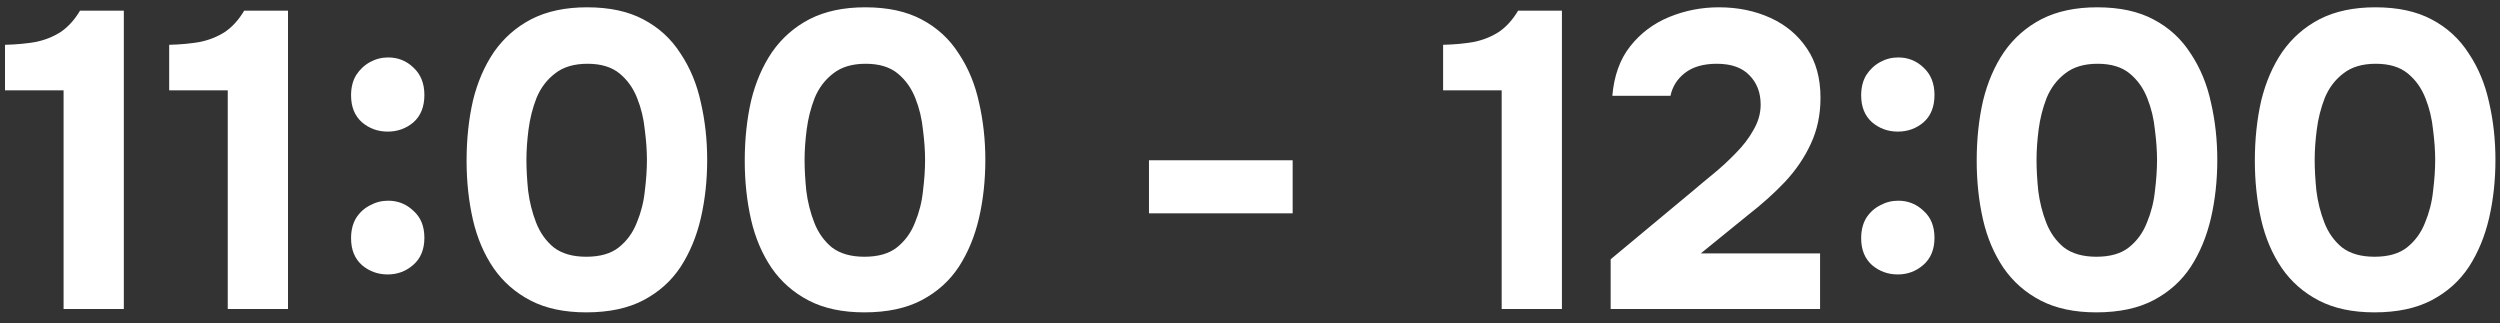 <?xml version="1.0" encoding="UTF-8"?> <svg xmlns="http://www.w3.org/2000/svg" width="178" height="23" viewBox="0 0 178 23" fill="none"><rect x="0" y="0" width="178" height="23" fill="#333333" stroke="none"/><path d="M4.527 22V6.43H0.357V3.19C1.177 3.17 1.917 3.1 2.577 2.98C3.237 2.84 3.827 2.6 4.347 2.26C4.867 1.9 5.317 1.4 5.697 0.76H8.817V22H4.527ZM16.216 22V6.43H12.046V3.19C12.866 3.17 13.606 3.1 14.266 2.98C14.926 2.84 15.516 2.6 16.036 2.26C16.556 1.9 17.006 1.4 17.386 0.76H20.506V22H16.216ZM27.606 9.37C26.906 9.37 26.296 9.15 25.776 8.71C25.256 8.25 24.996 7.61 24.996 6.79C24.996 6.23 25.116 5.75 25.356 5.35C25.616 4.95 25.946 4.64 26.346 4.42C26.746 4.2 27.176 4.09 27.636 4.09C28.336 4.09 28.936 4.33 29.436 4.81C29.956 5.29 30.216 5.94 30.216 6.76C30.216 7.6 29.956 8.25 29.436 8.71C28.916 9.15 28.306 9.37 27.606 9.37ZM27.606 19.54C26.906 19.54 26.296 19.32 25.776 18.88C25.256 18.42 24.996 17.78 24.996 16.96C24.996 16.4 25.116 15.92 25.356 15.52C25.616 15.12 25.946 14.82 26.346 14.62C26.746 14.4 27.176 14.29 27.636 14.29C28.336 14.29 28.936 14.53 29.436 15.01C29.956 15.47 30.216 16.11 30.216 16.93C30.216 17.75 29.956 18.39 29.436 18.85C28.916 19.31 28.306 19.54 27.606 19.54ZM41.741 22.24C40.181 22.24 38.861 21.96 37.781 21.4C36.701 20.84 35.821 20.07 35.141 19.09C34.461 18.09 33.971 16.94 33.671 15.64C33.371 14.32 33.221 12.92 33.221 11.44C33.221 9.92 33.371 8.5 33.671 7.18C33.991 5.86 34.491 4.7 35.171 3.7C35.871 2.7 36.761 1.92 37.841 1.36C38.941 0.8 40.261 0.52 41.801 0.52C43.401 0.52 44.741 0.81 45.821 1.39C46.921 1.97 47.801 2.78 48.461 3.82C49.141 4.84 49.621 6 49.901 7.3C50.201 8.6 50.351 9.96 50.351 11.38C50.351 12.84 50.201 14.22 49.901 15.52C49.601 16.82 49.121 17.98 48.461 19C47.801 20 46.921 20.79 45.821 21.37C44.721 21.95 43.361 22.24 41.741 22.24ZM41.741 18.28C42.721 18.28 43.491 18.06 44.051 17.62C44.631 17.16 45.061 16.57 45.341 15.85C45.641 15.13 45.831 14.38 45.911 13.6C46.011 12.8 46.061 12.06 46.061 11.38C46.061 10.74 46.011 10.03 45.911 9.25C45.831 8.45 45.651 7.7 45.371 7C45.091 6.28 44.671 5.69 44.111 5.23C43.551 4.77 42.791 4.54 41.831 4.54C40.871 4.54 40.101 4.77 39.521 5.23C38.941 5.67 38.501 6.25 38.201 6.97C37.921 7.69 37.731 8.44 37.631 9.22C37.531 10 37.481 10.72 37.481 11.38C37.481 12.04 37.521 12.77 37.601 13.57C37.701 14.37 37.891 15.13 38.171 15.85C38.451 16.57 38.871 17.16 39.431 17.62C40.011 18.06 40.781 18.28 41.741 18.28ZM61.546 22.24C59.986 22.24 58.666 21.96 57.586 21.4C56.506 20.84 55.626 20.07 54.946 19.09C54.266 18.09 53.776 16.94 53.476 15.64C53.176 14.32 53.026 12.92 53.026 11.44C53.026 9.92 53.176 8.5 53.476 7.18C53.796 5.86 54.296 4.7 54.976 3.7C55.676 2.7 56.566 1.92 57.646 1.36C58.746 0.8 60.066 0.52 61.606 0.52C63.206 0.52 64.546 0.81 65.626 1.39C66.726 1.97 67.606 2.78 68.266 3.82C68.946 4.84 69.426 6 69.706 7.3C70.006 8.6 70.156 9.96 70.156 11.38C70.156 12.84 70.006 14.22 69.706 15.52C69.406 16.82 68.926 17.98 68.266 19C67.606 20 66.726 20.79 65.626 21.37C64.526 21.95 63.166 22.24 61.546 22.24ZM61.546 18.28C62.526 18.28 63.296 18.06 63.856 17.62C64.436 17.16 64.866 16.57 65.146 15.85C65.446 15.13 65.636 14.38 65.716 13.6C65.816 12.8 65.866 12.06 65.866 11.38C65.866 10.74 65.816 10.03 65.716 9.25C65.636 8.45 65.456 7.7 65.176 7C64.896 6.28 64.476 5.69 63.916 5.23C63.356 4.77 62.596 4.54 61.636 4.54C60.676 4.54 59.906 4.77 59.326 5.23C58.746 5.67 58.306 6.25 58.006 6.97C57.726 7.69 57.536 8.44 57.436 9.22C57.336 10 57.286 10.72 57.286 11.38C57.286 12.04 57.326 12.77 57.406 13.57C57.506 14.37 57.696 15.13 57.976 15.85C58.256 16.57 58.676 17.16 59.236 17.62C59.816 18.06 60.586 18.28 61.546 18.28ZM81.807 15.19V11.41H92.037V15.19H81.807ZM106.919 22V6.43H102.749V3.19C103.569 3.17 104.309 3.1 104.969 2.98C105.629 2.84 106.219 2.6 106.739 2.26C107.259 1.9 107.709 1.4 108.089 0.76H111.209V22H106.919ZM114.679 22V18.46L120.559 13.57C120.979 13.21 121.459 12.81 121.999 12.37C122.559 11.91 123.089 11.42 123.589 10.9C124.109 10.38 124.529 9.83 124.849 9.25C125.189 8.67 125.359 8.07 125.359 7.45C125.359 6.59 125.089 5.89 124.549 5.35C124.029 4.81 123.259 4.54 122.239 4.54C121.279 4.54 120.519 4.76 119.959 5.2C119.419 5.62 119.079 6.16 118.939 6.82H114.799C114.919 5.4 115.339 4.23 116.059 3.31C116.799 2.37 117.729 1.67 118.849 1.21C119.969 0.75 121.149 0.52 122.389 0.52C123.729 0.52 124.949 0.77 126.049 1.27C127.149 1.77 128.019 2.5 128.659 3.46C129.299 4.4 129.619 5.57 129.619 6.97C129.619 8.17 129.389 9.26 128.929 10.24C128.489 11.2 127.879 12.1 127.099 12.94C126.319 13.76 125.439 14.55 124.459 15.31L121.099 18.04H129.589V22H114.679ZM135.125 9.37C134.425 9.37 133.815 9.15 133.295 8.71C132.775 8.25 132.515 7.61 132.515 6.79C132.515 6.23 132.635 5.75 132.875 5.35C133.135 4.95 133.465 4.64 133.865 4.42C134.265 4.2 134.695 4.09 135.155 4.09C135.855 4.09 136.455 4.33 136.955 4.81C137.475 5.29 137.735 5.94 137.735 6.76C137.735 7.6 137.475 8.25 136.955 8.71C136.435 9.15 135.825 9.37 135.125 9.37ZM135.125 19.54C134.425 19.54 133.815 19.32 133.295 18.88C132.775 18.42 132.515 17.78 132.515 16.96C132.515 16.4 132.635 15.92 132.875 15.52C133.135 15.12 133.465 14.82 133.865 14.62C134.265 14.4 134.695 14.29 135.155 14.29C135.855 14.29 136.455 14.53 136.955 15.01C137.475 15.47 137.735 16.11 137.735 16.93C137.735 17.75 137.475 18.39 136.955 18.85C136.435 19.31 135.825 19.54 135.125 19.54ZM149.261 22.24C147.701 22.24 146.381 21.96 145.301 21.4C144.221 20.84 143.341 20.07 142.661 19.09C141.981 18.09 141.491 16.94 141.191 15.64C140.891 14.32 140.741 12.92 140.741 11.44C140.741 9.92 140.891 8.5 141.191 7.18C141.511 5.86 142.011 4.7 142.691 3.7C143.391 2.7 144.281 1.92 145.361 1.36C146.461 0.8 147.781 0.52 149.321 0.52C150.921 0.52 152.261 0.81 153.341 1.39C154.441 1.97 155.321 2.78 155.981 3.82C156.661 4.84 157.141 6 157.421 7.3C157.721 8.6 157.871 9.96 157.871 11.38C157.871 12.84 157.721 14.22 157.421 15.52C157.121 16.82 156.641 17.98 155.981 19C155.321 20 154.441 20.79 153.341 21.37C152.241 21.95 150.881 22.24 149.261 22.24ZM149.261 18.28C150.241 18.28 151.011 18.06 151.571 17.62C152.151 17.16 152.581 16.57 152.861 15.85C153.161 15.13 153.351 14.38 153.431 13.6C153.531 12.8 153.581 12.06 153.581 11.38C153.581 10.74 153.531 10.03 153.431 9.25C153.351 8.45 153.171 7.7 152.891 7C152.611 6.28 152.191 5.69 151.631 5.23C151.071 4.77 150.311 4.54 149.351 4.54C148.391 4.54 147.621 4.77 147.041 5.23C146.461 5.67 146.021 6.25 145.721 6.97C145.441 7.69 145.251 8.44 145.151 9.22C145.051 10 145.001 10.72 145.001 11.38C145.001 12.04 145.041 12.77 145.121 13.57C145.221 14.37 145.411 15.13 145.691 15.85C145.971 16.57 146.391 17.16 146.951 17.62C147.531 18.06 148.301 18.28 149.261 18.28ZM169.065 22.24C167.505 22.24 166.185 21.96 165.105 21.4C164.025 20.84 163.145 20.07 162.465 19.09C161.785 18.09 161.295 16.94 160.995 15.64C160.695 14.32 160.545 12.92 160.545 11.44C160.545 9.92 160.695 8.5 160.995 7.18C161.315 5.86 161.815 4.7 162.495 3.7C163.195 2.7 164.085 1.92 165.165 1.36C166.265 0.8 167.585 0.52 169.125 0.52C170.725 0.52 172.065 0.81 173.145 1.39C174.245 1.97 175.125 2.78 175.785 3.82C176.465 4.84 176.945 6 177.225 7.3C177.525 8.6 177.675 9.96 177.675 11.38C177.675 12.84 177.525 14.22 177.225 15.52C176.925 16.82 176.445 17.98 175.785 19C175.125 20 174.245 20.79 173.145 21.37C172.045 21.95 170.685 22.24 169.065 22.24ZM169.065 18.28C170.045 18.28 170.815 18.06 171.375 17.62C171.955 17.16 172.385 16.57 172.665 15.85C172.965 15.13 173.155 14.38 173.235 13.6C173.335 12.8 173.385 12.06 173.385 11.38C173.385 10.74 173.335 10.03 173.235 9.25C173.155 8.45 172.975 7.7 172.695 7C172.415 6.28 171.995 5.69 171.435 5.23C170.875 4.77 170.115 4.54 169.155 4.54C168.195 4.54 167.425 4.77 166.845 5.23C166.265 5.67 165.825 6.25 165.525 6.97C165.245 7.69 165.055 8.44 164.955 9.22C164.855 10 164.805 10.72 164.805 11.38C164.805 12.04 164.845 12.77 164.925 13.57C165.025 14.37 165.215 15.13 165.495 15.85C165.775 16.57 166.195 17.16 166.755 17.62C167.335 18.06 168.105 18.28 169.065 18.28Z" fill="white"></path></svg> 